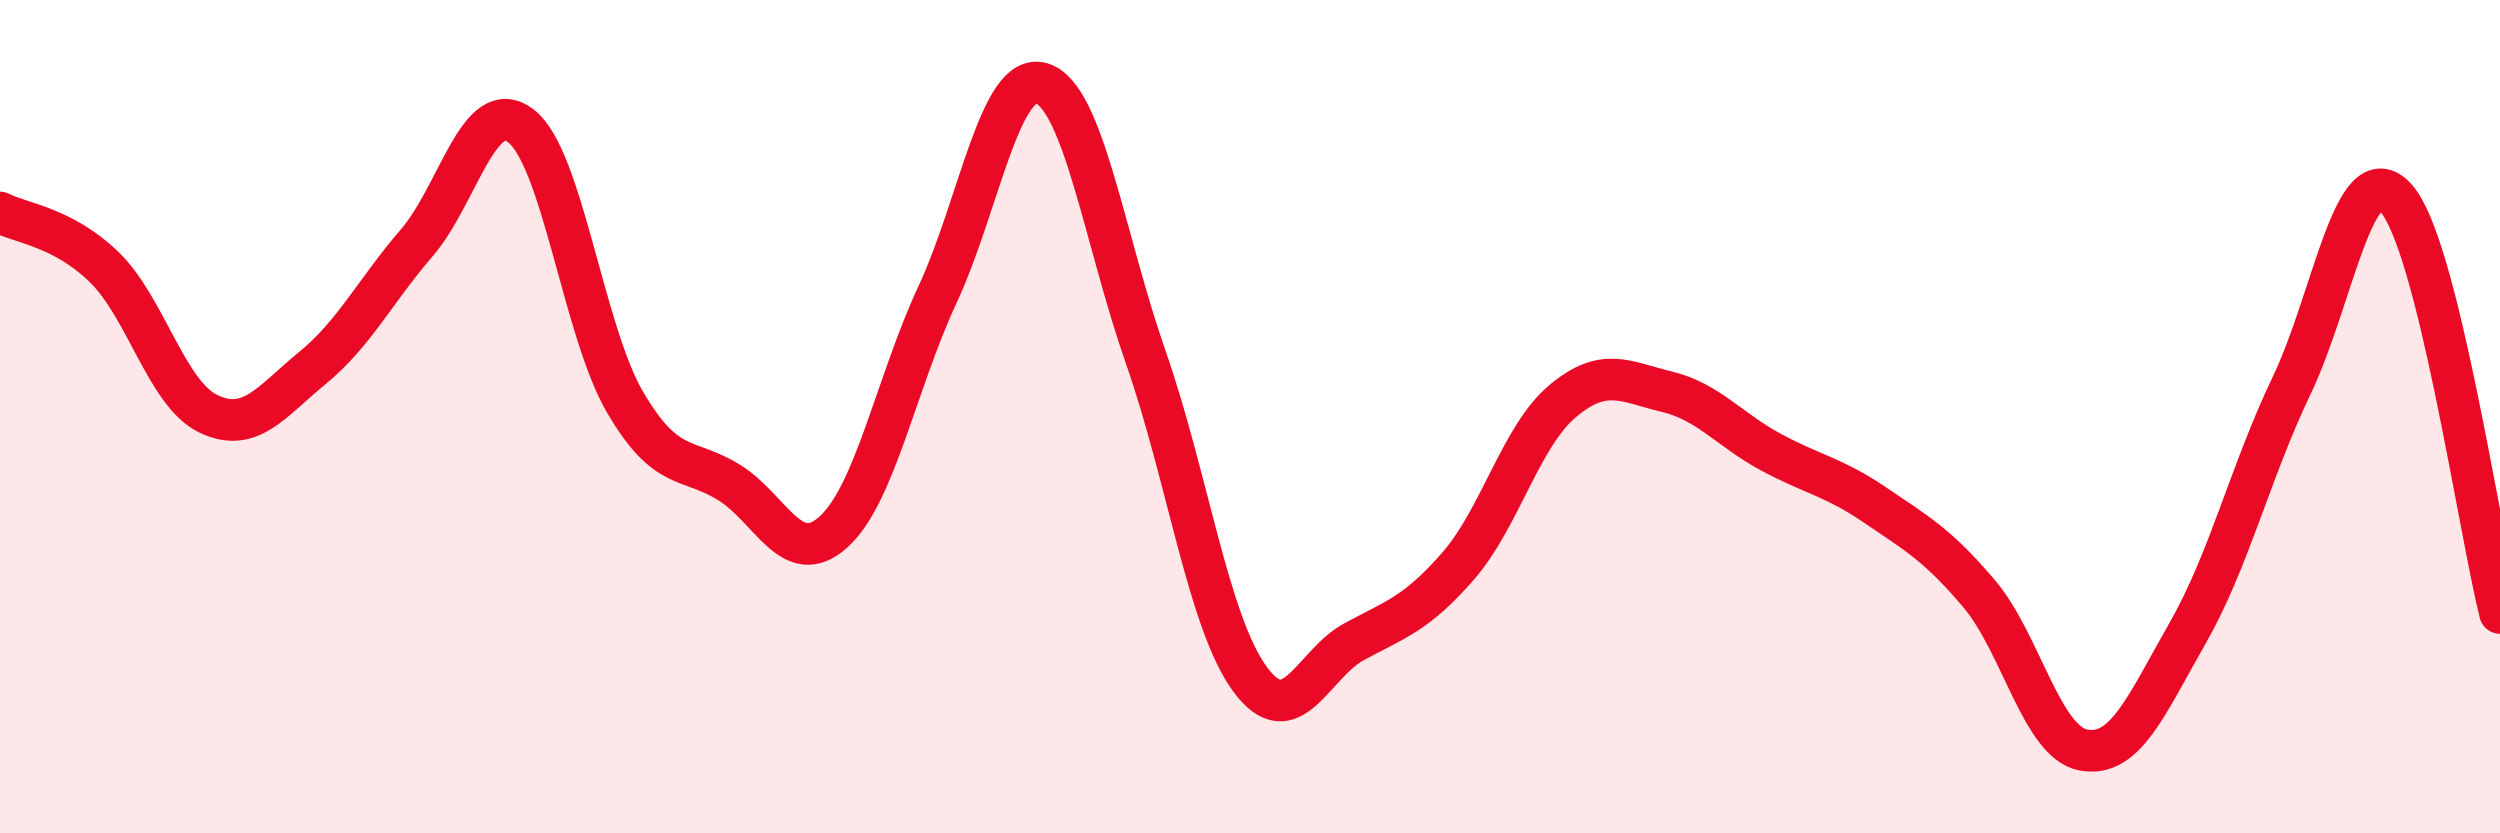 
    <svg width="60" height="20" viewBox="0 0 60 20" xmlns="http://www.w3.org/2000/svg">
      <path
        d="M 0,5.1 C 0.5,5.36 1.5,5.44 2.5,6.41 C 3.5,7.38 4,9.45 5,9.93 C 6,10.41 6.5,9.65 7.5,8.83 C 8.5,8.01 9,6.99 10,5.83 C 11,4.67 11.5,2.26 12.5,3.02 C 13.5,3.78 14,7.94 15,9.65 C 16,11.36 16.5,10.96 17.5,11.58 C 18.5,12.2 19,13.67 20,12.77 C 21,11.87 21.5,9.22 22.5,7.07 C 23.5,4.92 24,1.7 25,2 C 26,2.3 26.5,5.72 27.5,8.58 C 28.5,11.44 29,14.94 30,16.3 C 31,17.66 31.5,15.94 32.5,15.4 C 33.5,14.86 34,14.73 35,13.58 C 36,12.43 36.5,10.47 37.5,9.63 C 38.5,8.79 39,9.16 40,9.4 C 41,9.64 41.5,10.31 42.5,10.85 C 43.5,11.39 44,11.44 45,12.12 C 46,12.8 46.5,13.07 47.5,14.25 C 48.5,15.43 49,17.81 50,18 C 51,18.19 51.5,16.95 52.5,15.2 C 53.5,13.45 54,11.34 55,9.25 C 56,7.16 56.5,3.66 57.5,4.75 C 58.5,5.84 59.5,12.72 60,14.71L60 20L0 20Z"
        fill="#EB0A25"
        opacity="0.1"
        stroke-linecap="round"
        stroke-linejoin="round"
      />
      <path
        d="M 0,5.1 C 0.5,5.36 1.5,5.44 2.5,6.41 C 3.5,7.38 4,9.45 5,9.93 C 6,10.41 6.5,9.65 7.5,8.83 C 8.5,8.01 9,6.99 10,5.83 C 11,4.67 11.5,2.26 12.5,3.02 C 13.5,3.78 14,7.94 15,9.65 C 16,11.36 16.5,10.96 17.5,11.58 C 18.5,12.2 19,13.67 20,12.77 C 21,11.87 21.5,9.22 22.5,7.07 C 23.5,4.92 24,1.7 25,2 C 26,2.3 26.5,5.72 27.5,8.58 C 28.5,11.44 29,14.94 30,16.3 C 31,17.66 31.5,15.94 32.5,15.4 C 33.5,14.86 34,14.73 35,13.58 C 36,12.43 36.5,10.47 37.5,9.63 C 38.5,8.79 39,9.16 40,9.4 C 41,9.64 41.5,10.31 42.5,10.85 C 43.5,11.39 44,11.44 45,12.12 C 46,12.8 46.5,13.07 47.5,14.25 C 48.5,15.43 49,17.81 50,18 C 51,18.19 51.5,16.95 52.5,15.2 C 53.5,13.45 54,11.34 55,9.25 C 56,7.16 56.5,3.66 57.5,4.75 C 58.5,5.84 59.5,12.72 60,14.71"
        stroke="#EB0A25"
        stroke-width="1"
        fill="none"
        stroke-linecap="round"
        stroke-linejoin="round"
      />
    </svg>
  